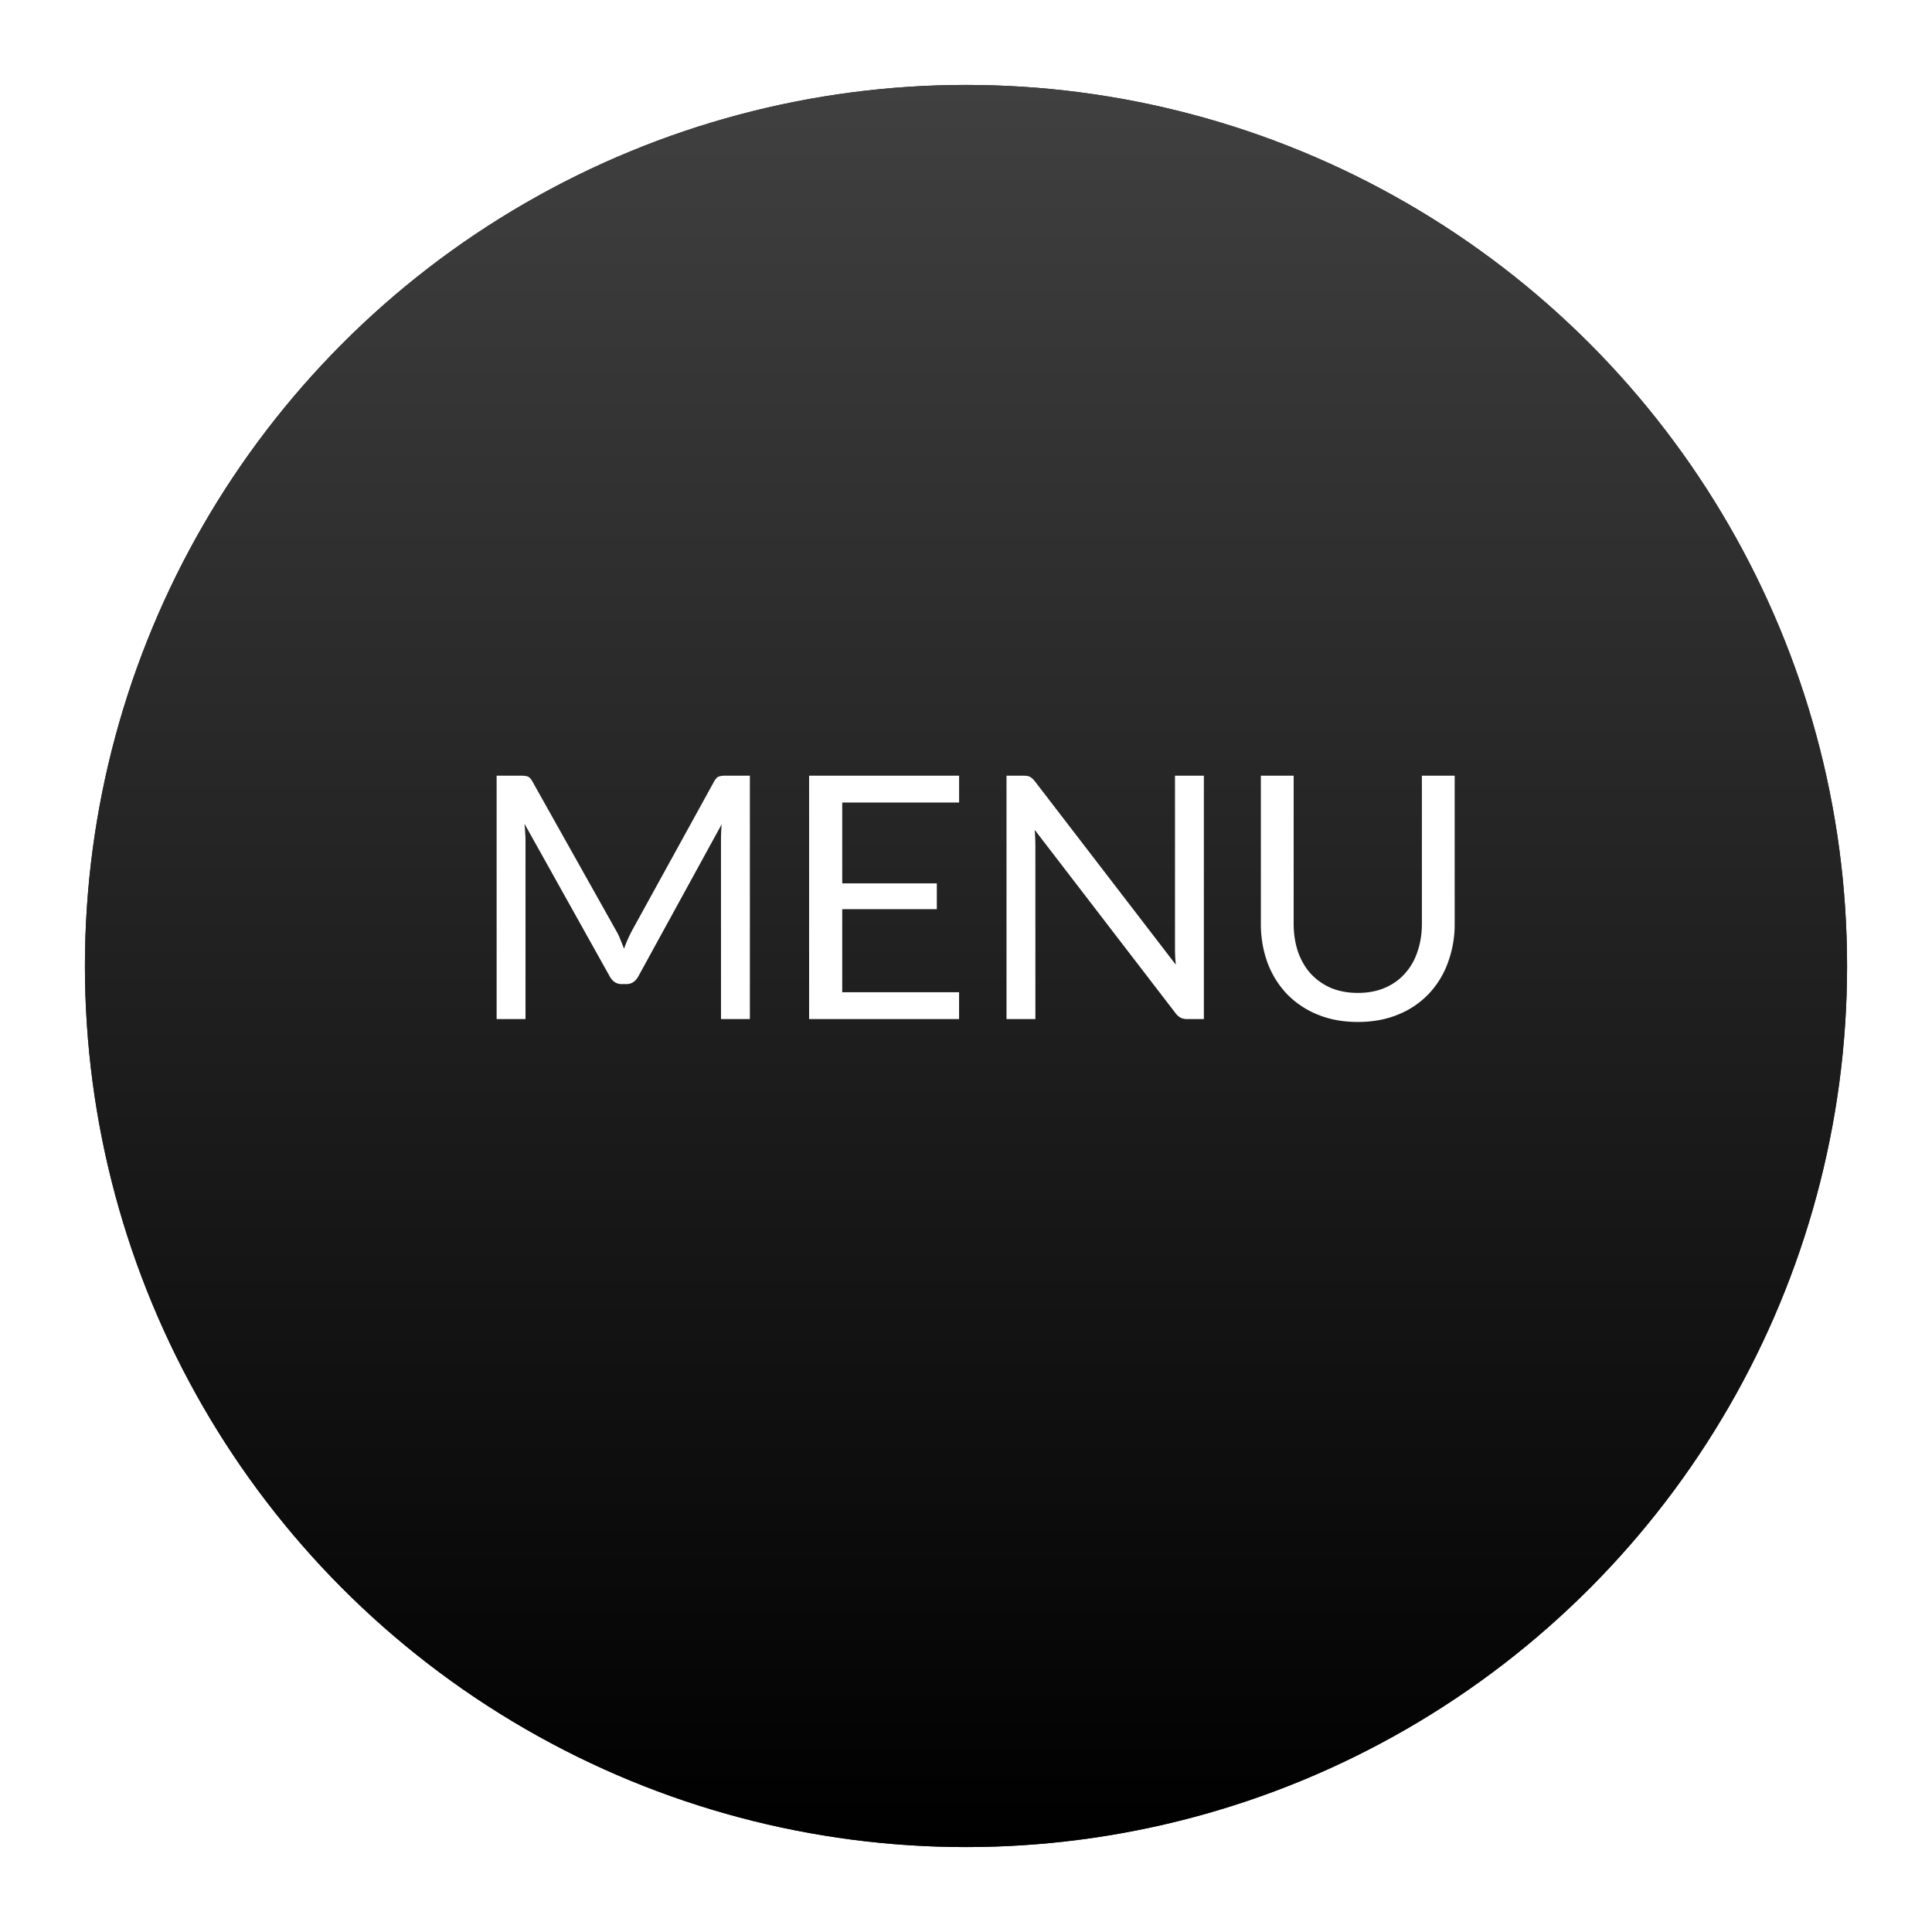 <svg width="91" height="91" fill="none" xmlns="http://www.w3.org/2000/svg"><g filter="url(#a)"><circle cx="45.5" cy="41.5" r="41.5" fill="#2F2F2F"/></g><g filter="url(#b)"><circle cx="45.5" cy="41.5" r="41.5" fill="url(#c)"/></g><path d="M29.032 43.856c.075.128.139.264.192.408.059.139.115.28.168.424a6.352 6.352 0 0 1 .368-.84l3.88-7.048c.07-.123.141-.197.216-.224a.994.994 0 0 1 .32-.04h1.144V48h-1.36v-8.424a8.735 8.735 0 0 1 .032-.752l-3.928 7.168c-.133.24-.32.36-.56.36h-.224c-.24 0-.427-.12-.56-.36L24.704 38.8c.016.139.027.275.032.408.01.133.016.256.016.368V48h-1.36V36.536h1.144c.139 0 .245.013.32.04.075.027.147.101.216.224l3.96 7.056Zm16.143-7.32V37.8H39.67v3.808h4.456v1.216H39.67v3.912h5.504V48H38.11V36.536h7.064Zm3.033 0c.138 0 .24.019.304.056.069.032.146.101.232.208l6.64 8.64a5.525 5.525 0 0 1-.032-.4 9.68 9.68 0 0 1-.008-.384v-8.12h1.36V48h-.784a.692.692 0 0 1-.312-.064.8.8 0 0 1-.24-.216l-6.632-8.632a10.148 10.148 0 0 1 .032.744V48h-1.36V36.536h.8Zm15.75 10.232c.474 0 .898-.08 1.271-.24a2.63 2.63 0 0 0 .944-.672 2.86 2.86 0 0 0 .592-1.032c.139-.4.208-.84.208-1.32v-6.968h1.544v6.968a5.17 5.17 0 0 1-.32 1.84 4.238 4.238 0 0 1-.904 1.472 4.12 4.12 0 0 1-1.432.968c-.565.235-1.2.352-1.904.352s-1.338-.117-1.904-.352a4.202 4.202 0 0 1-1.44-.968 4.336 4.336 0 0 1-.912-1.472 5.289 5.289 0 0 1-.312-1.84v-6.968h1.544v6.96c0 .48.067.92.2 1.32.139.4.336.744.592 1.032.262.288.579.515.952.68.379.16.806.24 1.28.24Z" fill="#fff"/><defs><filter id="a" x="0" y="0" width="91" height="91" filterUnits="userSpaceOnUse" color-interpolation-filters="sRGB"><feFlood flood-opacity="0" result="BackgroundImageFix"/><feColorMatrix in="SourceAlpha" values="0 0 0 0 0 0 0 0 0 0 0 0 0 0 0 0 0 0 127 0" result="hardAlpha"/><feOffset dy="4"/><feGaussianBlur stdDeviation="2"/><feComposite in2="hardAlpha" operator="out"/><feColorMatrix values="0 0 0 0 0 0 0 0 0 0 0 0 0 0 0 0 0 0 0.25 0"/><feBlend in2="BackgroundImageFix" result="effect1_dropShadow_91_2125"/><feBlend in="SourceGraphic" in2="effect1_dropShadow_91_2125" result="shape"/></filter><filter id="b" x="0" y="0" width="91" height="91" filterUnits="userSpaceOnUse" color-interpolation-filters="sRGB"><feFlood flood-opacity="0" result="BackgroundImageFix"/><feColorMatrix in="SourceAlpha" values="0 0 0 0 0 0 0 0 0 0 0 0 0 0 0 0 0 0 127 0" result="hardAlpha"/><feOffset dy="4"/><feGaussianBlur stdDeviation="2"/><feComposite in2="hardAlpha" operator="out"/><feColorMatrix values="0 0 0 0 0 0 0 0 0 0 0 0 0 0 0 0 0 0 0.25 0"/><feBlend in2="BackgroundImageFix" result="effect1_dropShadow_91_2125"/><feBlend in="SourceGraphic" in2="effect1_dropShadow_91_2125" result="shape"/></filter><linearGradient id="c" x1="45.5" y1="0" x2="45.5" y2="83" gradientUnits="userSpaceOnUse"><stop stop-color="#404040"/><stop offset="1"/></linearGradient></defs></svg>